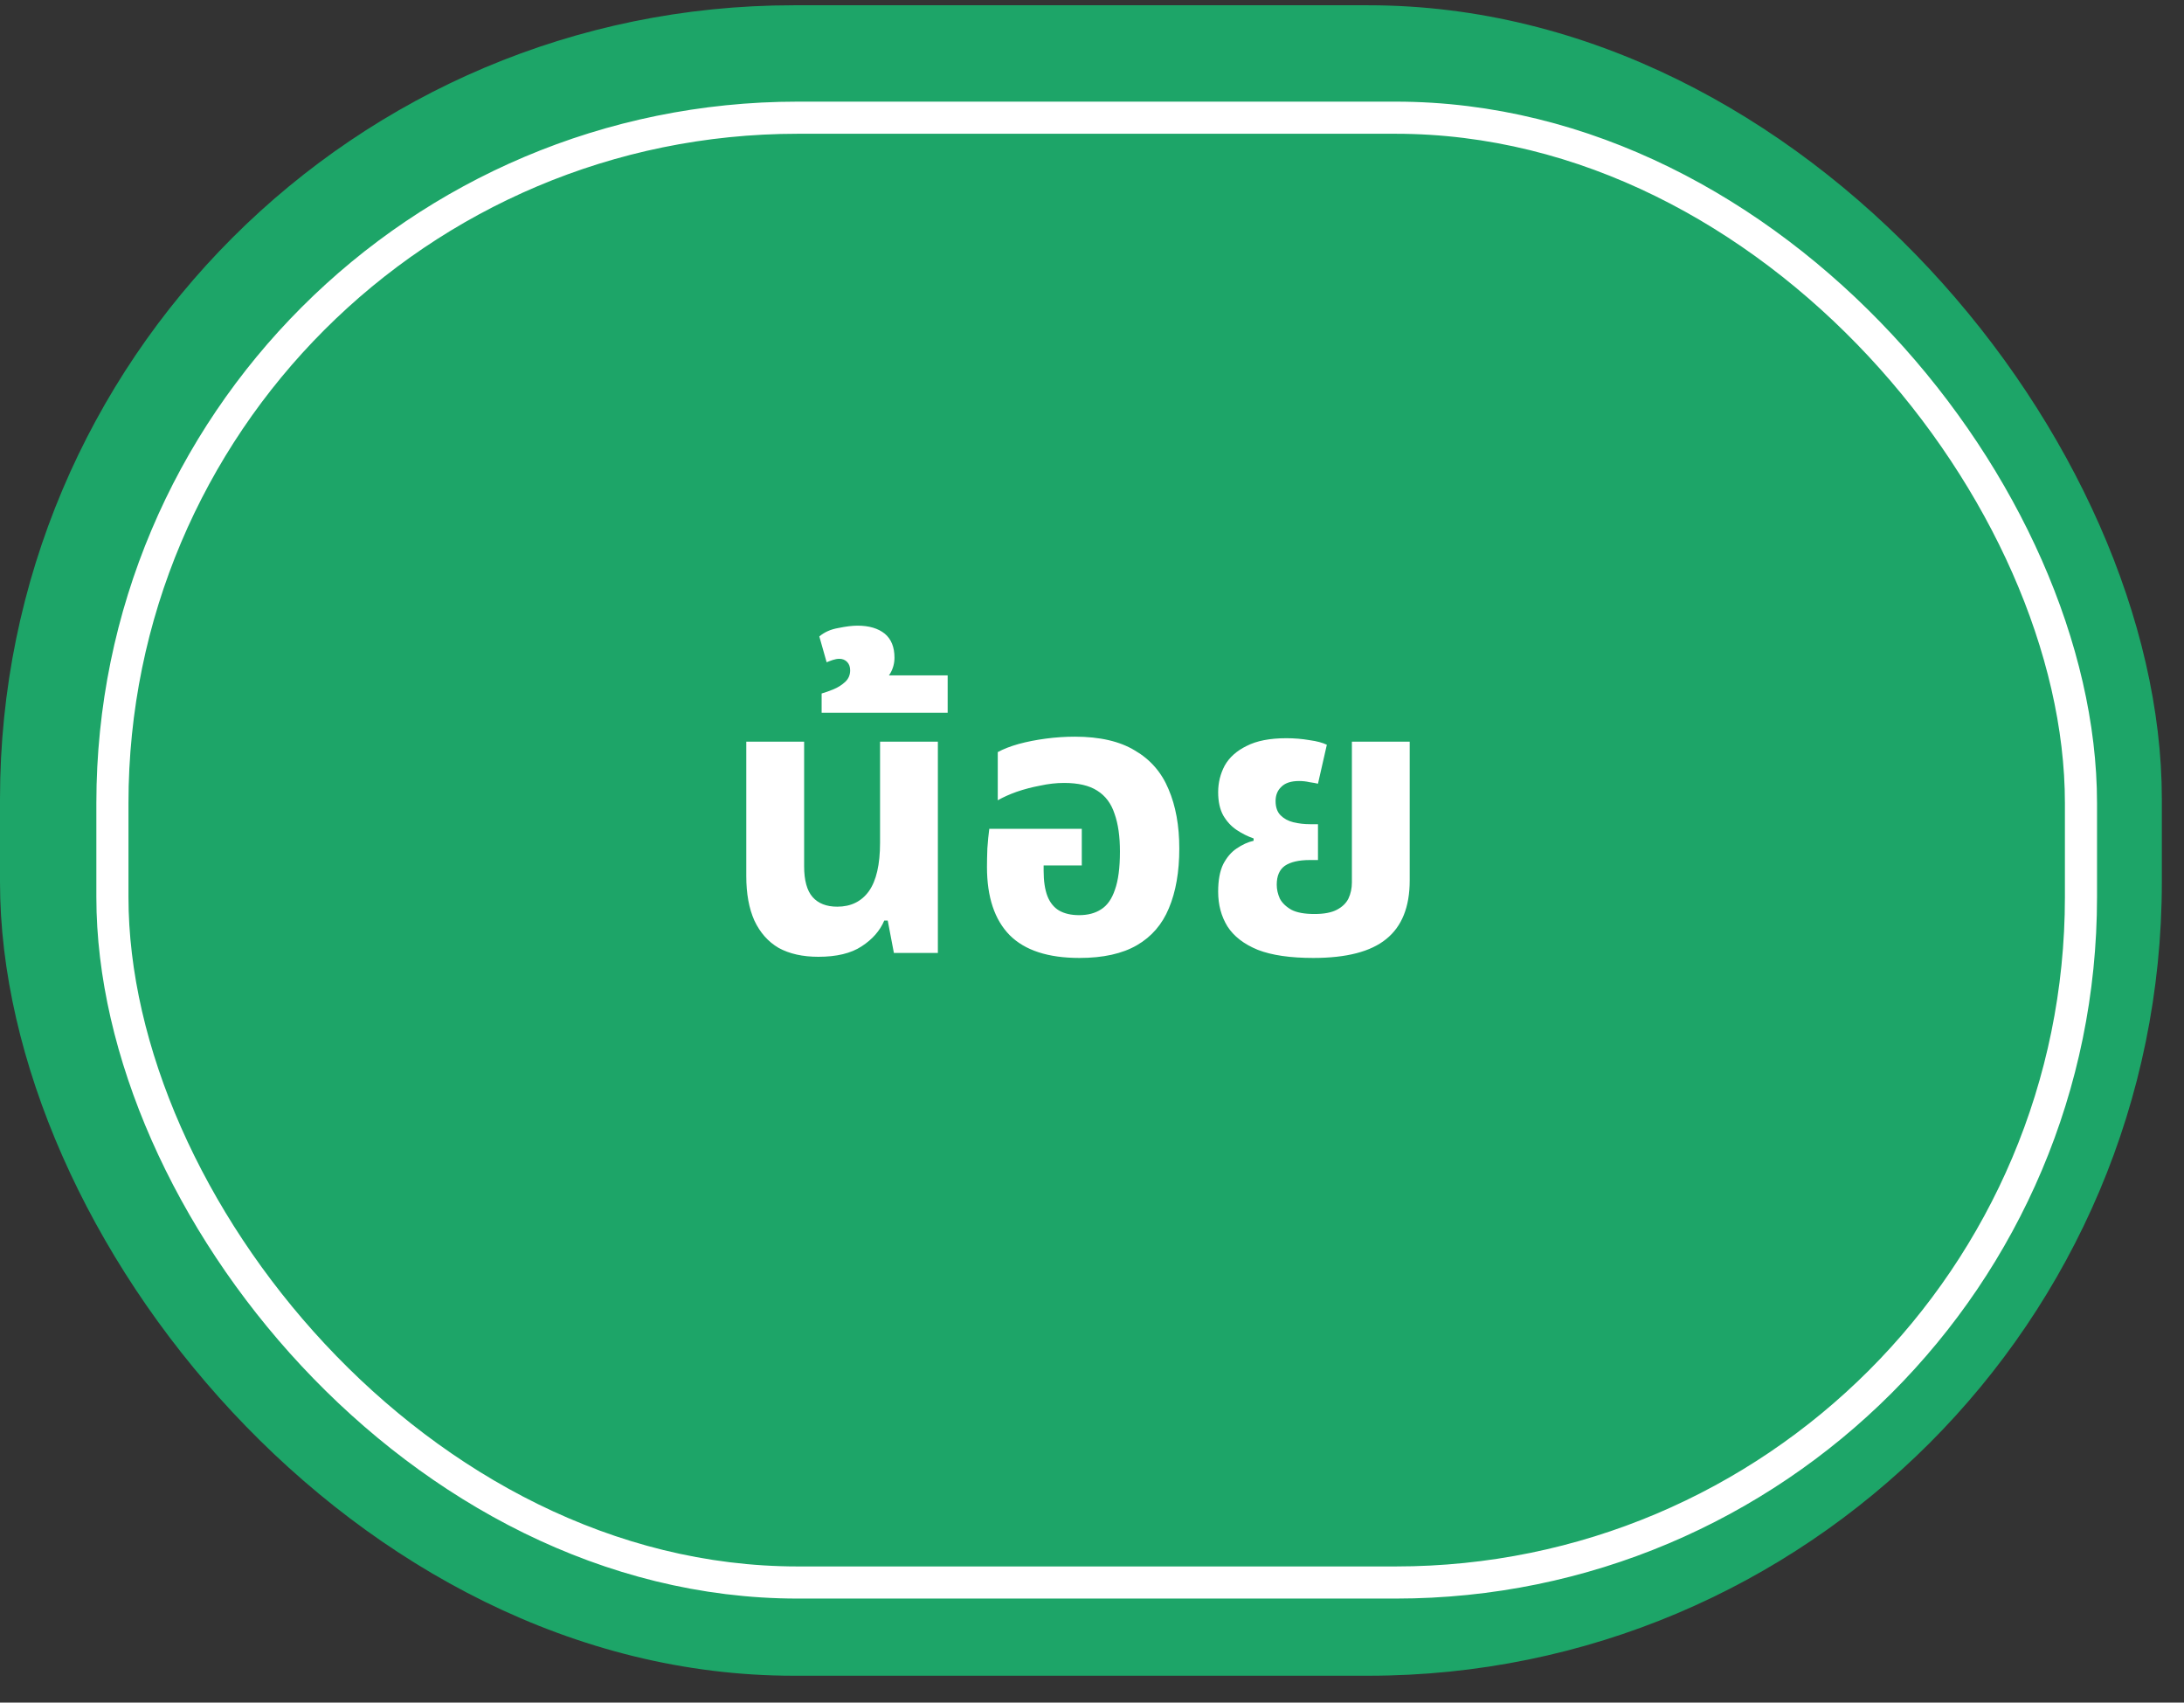 <svg width="68" height="53" viewBox="0 0 68 53" fill="none" xmlns="http://www.w3.org/2000/svg">
<rect x="0" y="0" width="68" height="53" fill="#333333" stroke="none"/>
<rect y="0.164" width="67.31" height="52" rx="24.708" fill="#1DA568"/>
<rect x="3.5" y="3.664" width="61.292" height="45.598" rx="21.336" fill="#1DA568" stroke="white"/>
<path d="M25.48 29.784C24.992 29.784 24.581 29.692 24.244 29.508C23.916 29.316 23.665 29.032 23.488 28.656C23.32 28.28 23.236 27.82 23.236 27.276V23.088H25.037V26.964C25.037 27.404 25.125 27.724 25.3 27.924C25.477 28.124 25.733 28.224 26.069 28.224C26.492 28.224 26.82 28.064 27.052 27.744C27.285 27.416 27.401 26.912 27.401 26.232V23.088H29.201V29.664H27.832L27.64 28.656H27.532C27.396 28.976 27.16 29.244 26.825 29.46C26.497 29.676 26.049 29.784 25.48 29.784ZM25.582 22.188V21.588C25.694 21.556 25.818 21.512 25.954 21.456C26.09 21.4 26.21 21.324 26.314 21.228C26.418 21.132 26.47 21.012 26.47 20.868C26.47 20.756 26.438 20.668 26.374 20.604C26.31 20.54 26.23 20.508 26.134 20.508C26.07 20.508 26.002 20.52 25.93 20.544C25.858 20.568 25.794 20.592 25.738 20.616L25.51 19.812C25.67 19.676 25.87 19.588 26.11 19.548C26.342 19.5 26.538 19.476 26.698 19.476C27.058 19.476 27.342 19.56 27.55 19.728C27.75 19.896 27.85 20.144 27.85 20.472C27.85 20.648 27.806 20.812 27.718 20.964C27.622 21.116 27.478 21.24 27.286 21.336L27.238 21.024H29.506V22.188H25.582ZM33.61 29.82C32.634 29.82 31.91 29.584 31.438 29.112C30.966 28.632 30.73 27.924 30.73 26.988C30.73 26.828 30.734 26.636 30.742 26.412C30.758 26.18 30.778 25.976 30.802 25.8H33.682V26.94H32.494V27.108C32.494 27.428 32.534 27.692 32.614 27.9C32.694 28.1 32.814 28.248 32.974 28.344C33.142 28.44 33.35 28.488 33.598 28.488C33.87 28.488 34.098 28.428 34.282 28.308C34.474 28.188 34.618 27.984 34.714 27.696C34.818 27.408 34.87 27.012 34.87 26.508C34.87 26.036 34.814 25.644 34.702 25.332C34.598 25.012 34.418 24.772 34.162 24.612C33.914 24.452 33.57 24.372 33.13 24.372C32.89 24.372 32.642 24.4 32.386 24.456C32.13 24.504 31.886 24.568 31.654 24.648C31.43 24.728 31.234 24.816 31.066 24.912V23.412C31.242 23.316 31.458 23.232 31.714 23.16C31.978 23.088 32.262 23.032 32.566 22.992C32.87 22.952 33.17 22.932 33.466 22.932C34.242 22.932 34.866 23.076 35.338 23.364C35.818 23.644 36.166 24.044 36.382 24.564C36.606 25.084 36.718 25.7 36.718 26.412C36.718 27.14 36.61 27.76 36.394 28.272C36.186 28.776 35.854 29.16 35.398 29.424C34.942 29.688 34.346 29.82 33.61 29.82ZM40.892 29.82C40.172 29.82 39.596 29.736 39.164 29.568C38.732 29.392 38.416 29.148 38.216 28.836C38.024 28.524 37.928 28.164 37.928 27.756C37.928 27.404 37.98 27.12 38.084 26.904C38.196 26.688 38.336 26.524 38.504 26.412C38.68 26.292 38.856 26.212 39.032 26.172V26.1C38.848 26.036 38.672 25.948 38.504 25.836C38.336 25.724 38.196 25.572 38.084 25.38C37.98 25.188 37.928 24.948 37.928 24.66C37.928 24.364 37.996 24.088 38.132 23.832C38.276 23.576 38.504 23.372 38.816 23.22C39.128 23.06 39.54 22.98 40.052 22.98C40.3 22.98 40.54 23 40.772 23.04C41.004 23.072 41.184 23.12 41.312 23.184L41.036 24.396C40.972 24.38 40.884 24.364 40.772 24.348C40.668 24.324 40.56 24.312 40.448 24.312C40.2 24.312 40.016 24.372 39.896 24.492C39.776 24.604 39.716 24.752 39.716 24.936C39.716 25.128 39.768 25.276 39.872 25.38C39.976 25.484 40.108 25.556 40.268 25.596C40.436 25.636 40.608 25.656 40.784 25.656H41.036V26.772H40.784C40.44 26.772 40.18 26.832 40.004 26.952C39.836 27.072 39.752 27.268 39.752 27.54C39.752 27.684 39.784 27.828 39.848 27.972C39.92 28.108 40.04 28.224 40.208 28.32C40.376 28.408 40.616 28.452 40.928 28.452C41.224 28.452 41.456 28.408 41.624 28.32C41.792 28.232 41.912 28.116 41.984 27.972C42.056 27.82 42.092 27.652 42.092 27.468V23.088H43.892V27.408C43.892 28.232 43.648 28.84 43.16 29.232C42.68 29.624 41.924 29.82 40.892 29.82Z" fill="white"/>
</svg>
